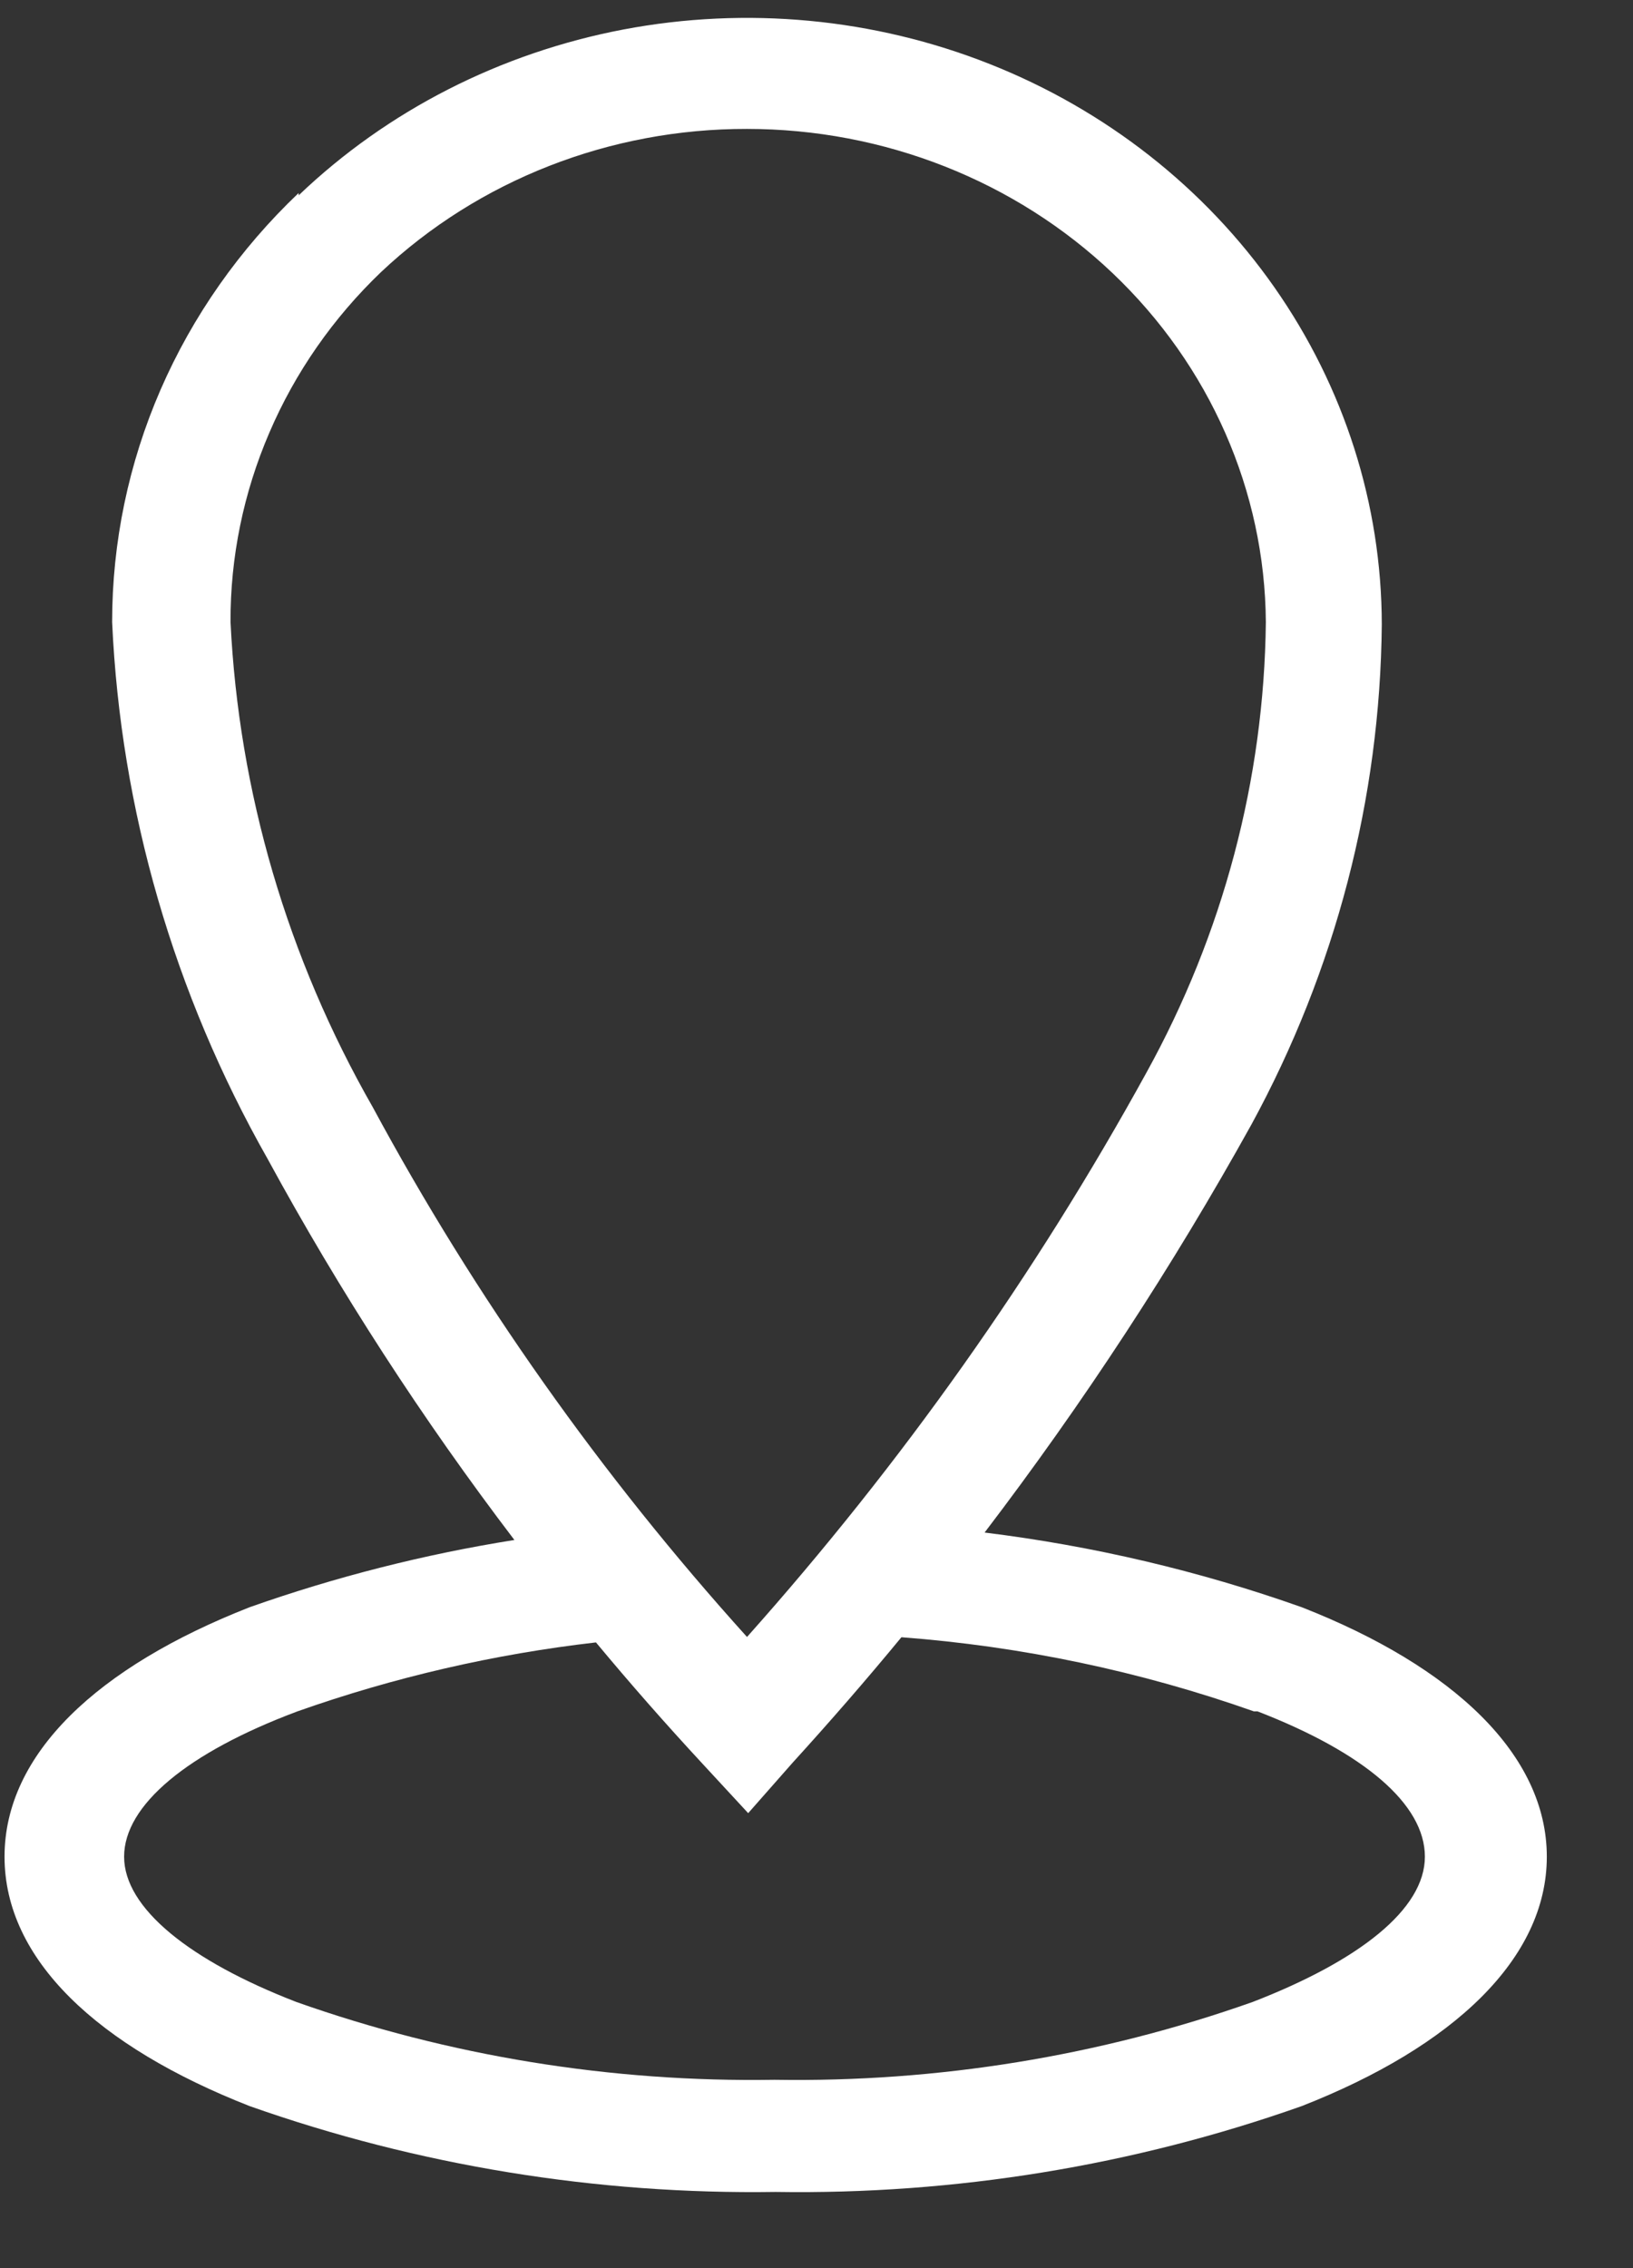 <svg width="18" height="25" viewBox="0 0 18 25" fill="none" xmlns="http://www.w3.org/2000/svg">
<rect x="0" y="0" width="18" height="25" fill="#333333" stroke="none"/>
<g clip-path="url(#clip0_302_333)">
<path fill-rule="evenodd" clip-rule="evenodd" d="M6.872 0.325C5.516 0.583 4.27 1.218 3.292 2.153V2.127C2.64 2.747 2.123 3.484 1.77 4.295C1.417 5.107 1.236 5.978 1.236 6.857C1.33 8.927 1.916 10.95 2.949 12.772C3.746 14.237 4.656 15.642 5.67 16.974C4.677 17.132 3.7 17.38 2.752 17.715C1.078 18.371 0.05 19.33 0.05 20.465C0.05 21.6 1.078 22.558 2.752 23.214C4.607 23.869 6.573 24.19 8.55 24.16C10.527 24.191 12.493 23.87 14.348 23.214C16.022 22.558 17.05 21.587 17.05 20.465C17.05 19.342 16.022 18.371 14.348 17.715C13.217 17.314 12.044 17.039 10.853 16.892C11.943 15.462 12.926 13.959 13.795 12.393C14.722 10.691 15.214 8.802 15.231 6.882C15.229 5.559 14.817 4.267 14.048 3.168C13.279 2.069 12.187 1.212 10.91 0.706C9.633 0.2 8.228 0.068 6.872 0.325ZM4.201 2.998C5.276 1.985 6.725 1.418 8.234 1.421C9.744 1.421 11.193 1.993 12.264 3.011C13.335 4.029 13.943 5.412 13.953 6.857C13.934 8.59 13.482 10.294 12.635 11.826C11.413 14.048 9.937 16.133 8.234 18.043C6.624 16.259 5.239 14.299 4.109 12.204C3.168 10.559 2.632 8.73 2.541 6.857C2.538 6.141 2.684 5.431 2.969 4.769C3.253 4.106 3.672 3.504 4.201 2.998ZM9.936 18.046C9.548 18.517 9.147 18.978 8.735 19.431L8.247 19.985L7.746 19.443C7.341 19.006 6.948 18.559 6.569 18.103C5.447 18.232 4.343 18.487 3.279 18.863C2.066 19.317 1.368 19.897 1.368 20.465C1.368 21.032 2.093 21.612 3.266 22.066C4.952 22.663 6.739 22.953 8.537 22.924C10.334 22.953 12.122 22.663 13.808 22.066C14.981 21.612 15.706 21.045 15.706 20.465C15.706 19.885 15.034 19.317 13.861 18.863H13.821C12.57 18.421 11.262 18.146 9.936 18.046Z" fill="white"/>
</g>
<defs>
<clipPath id="clip0_302_333">
<rect width="17" height="24" fill="white" transform="translate(0.05 0.16)"/>
</clipPath>
</defs>
</svg>

